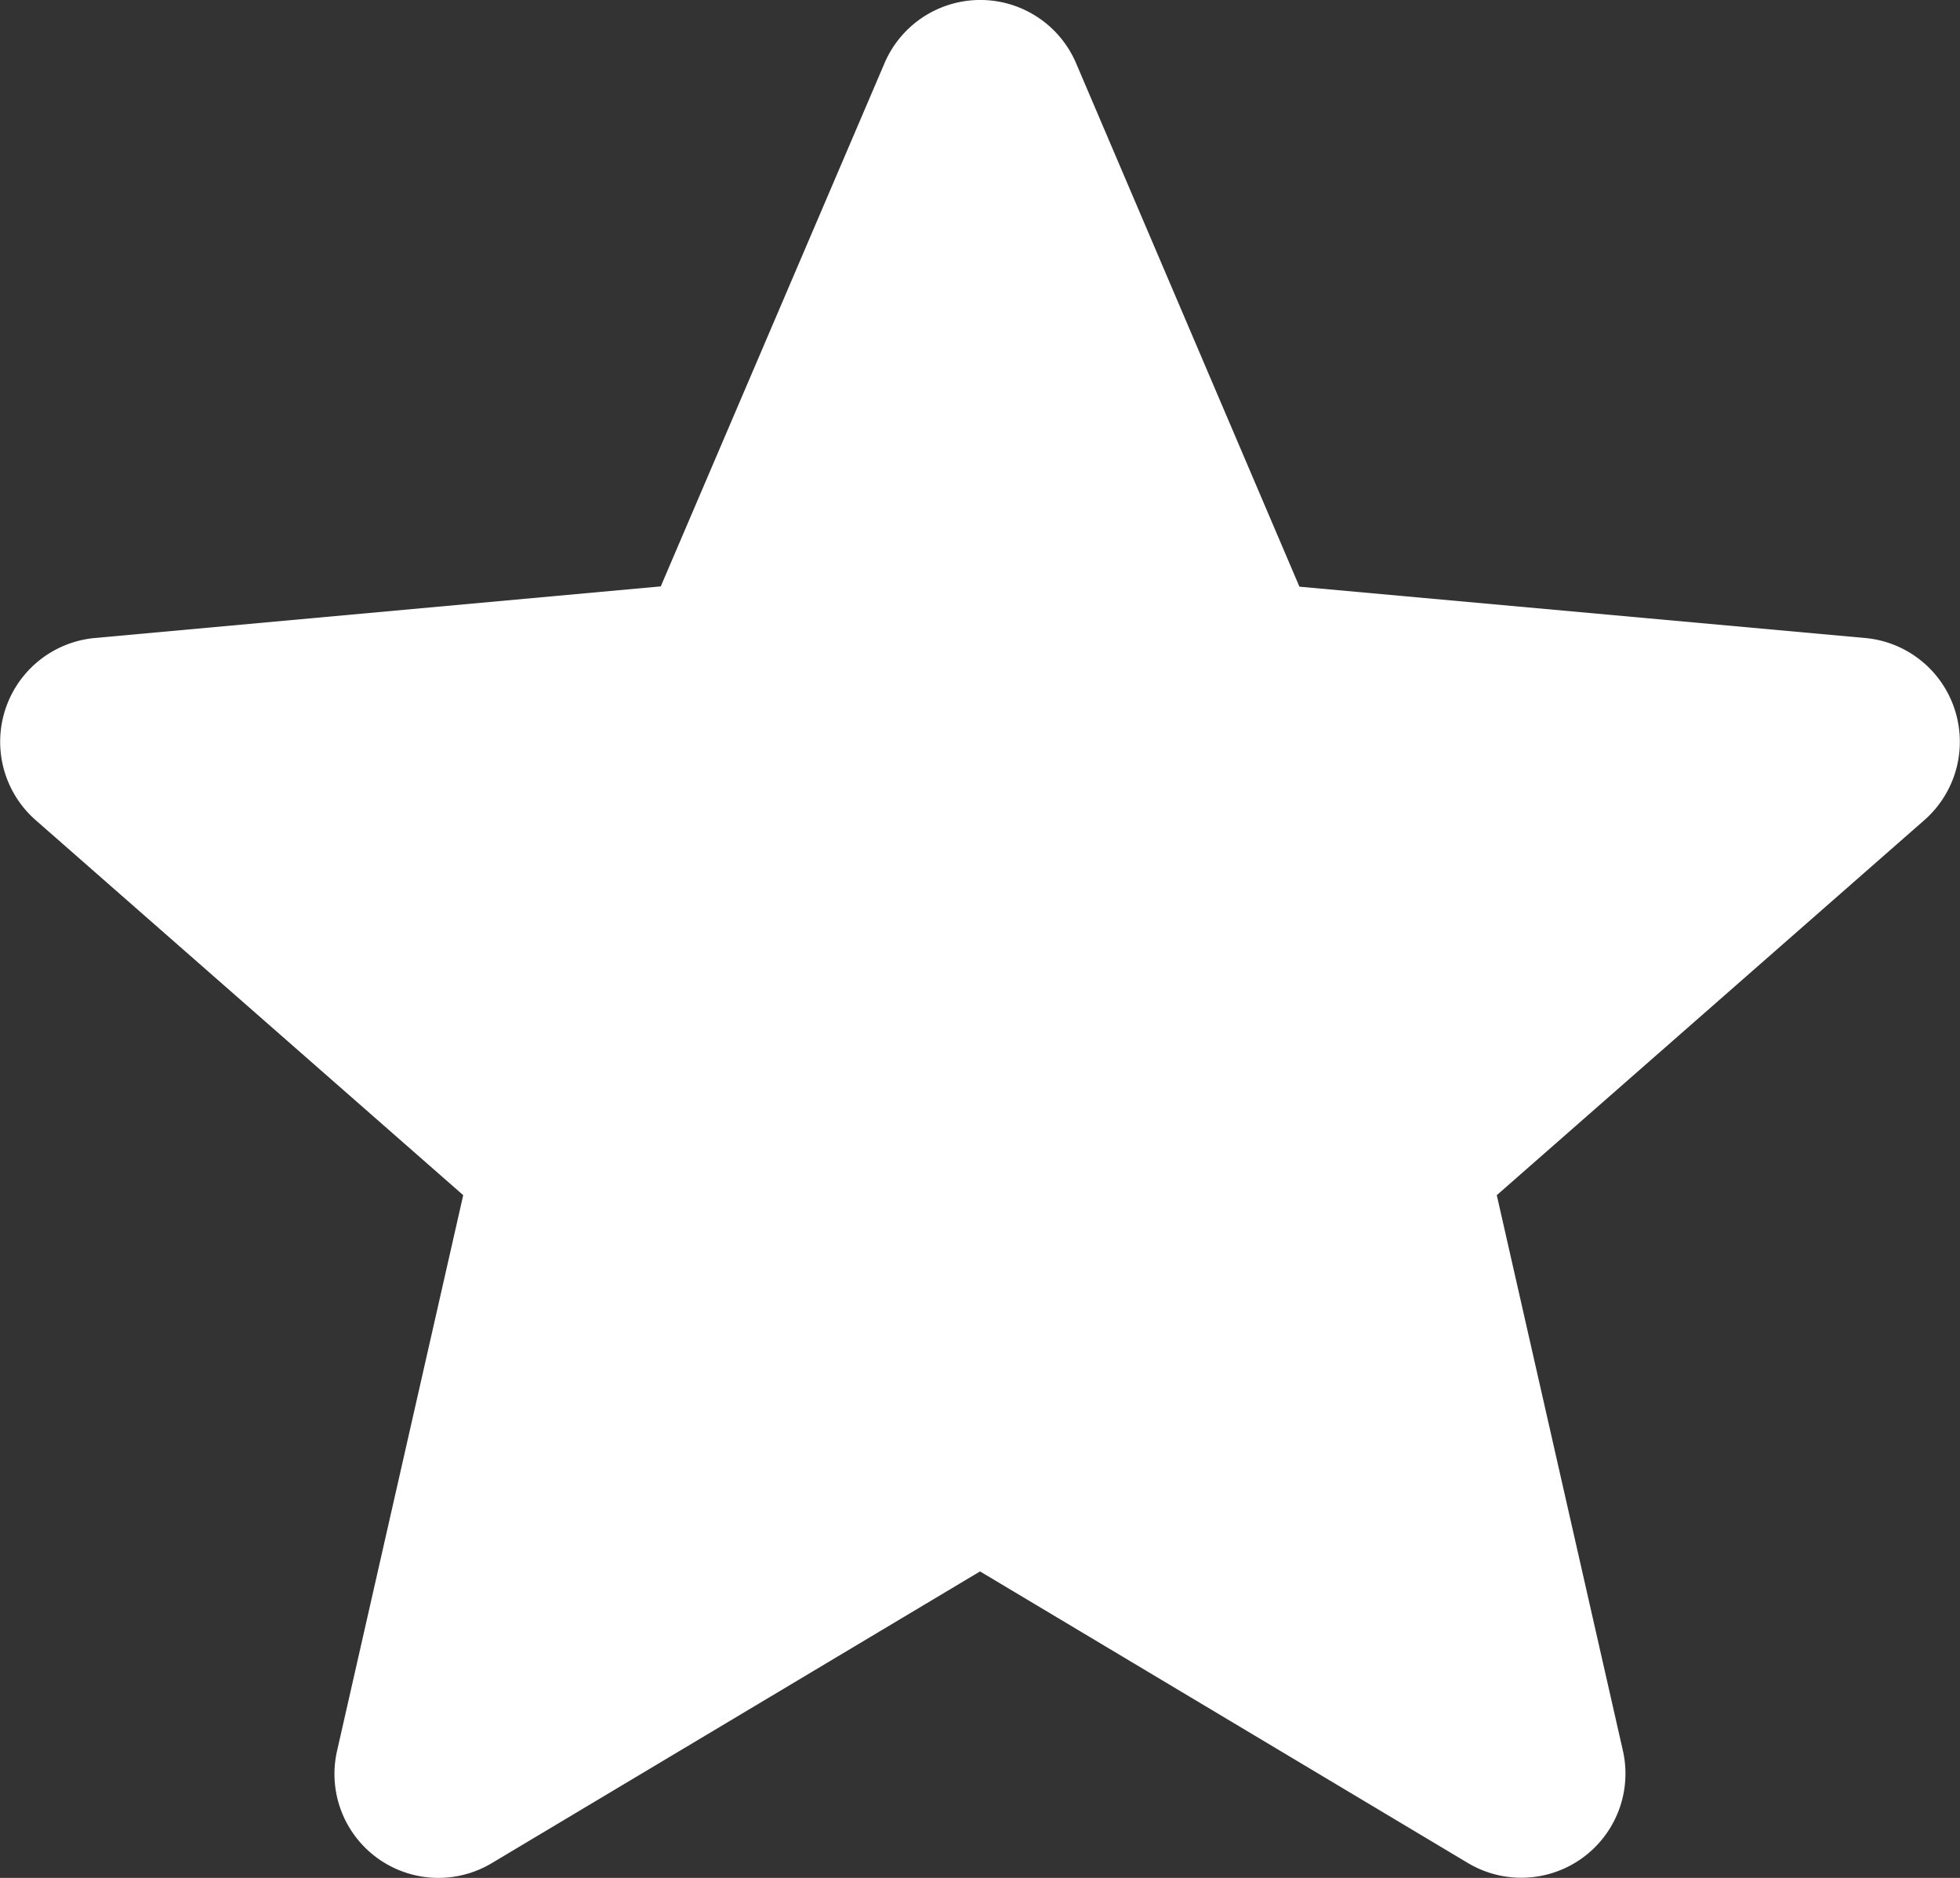 <svg xmlns="http://www.w3.org/2000/svg" width="19.853" height="19.026" viewBox="0 0 19.853 19.026">
    <rect x="0" y="0" width="19.853" height="19.026" fill="#333333" stroke="none"/>
    <path fill="#fff" d="M19.8 7.681a1.053 1.053 0 0 0-.908-.726l-5.73-.52L10.9 1.132a1.055 1.055 0 0 0-1.941 0l-2.266 5.3-5.733.523A1.056 1.056 0 0 0 .361 8.8l4.331 3.8-1.277 5.626a1.053 1.053 0 0 0 1.569 1.14l4.943-2.954 4.941 2.954a1.055 1.055 0 0 0 1.57-1.14L15.161 12.6l4.331-3.8a1.056 1.056 0 0 0 .308-1.119zm0 0" transform="translate(0 -0.491)"/>
</svg>
